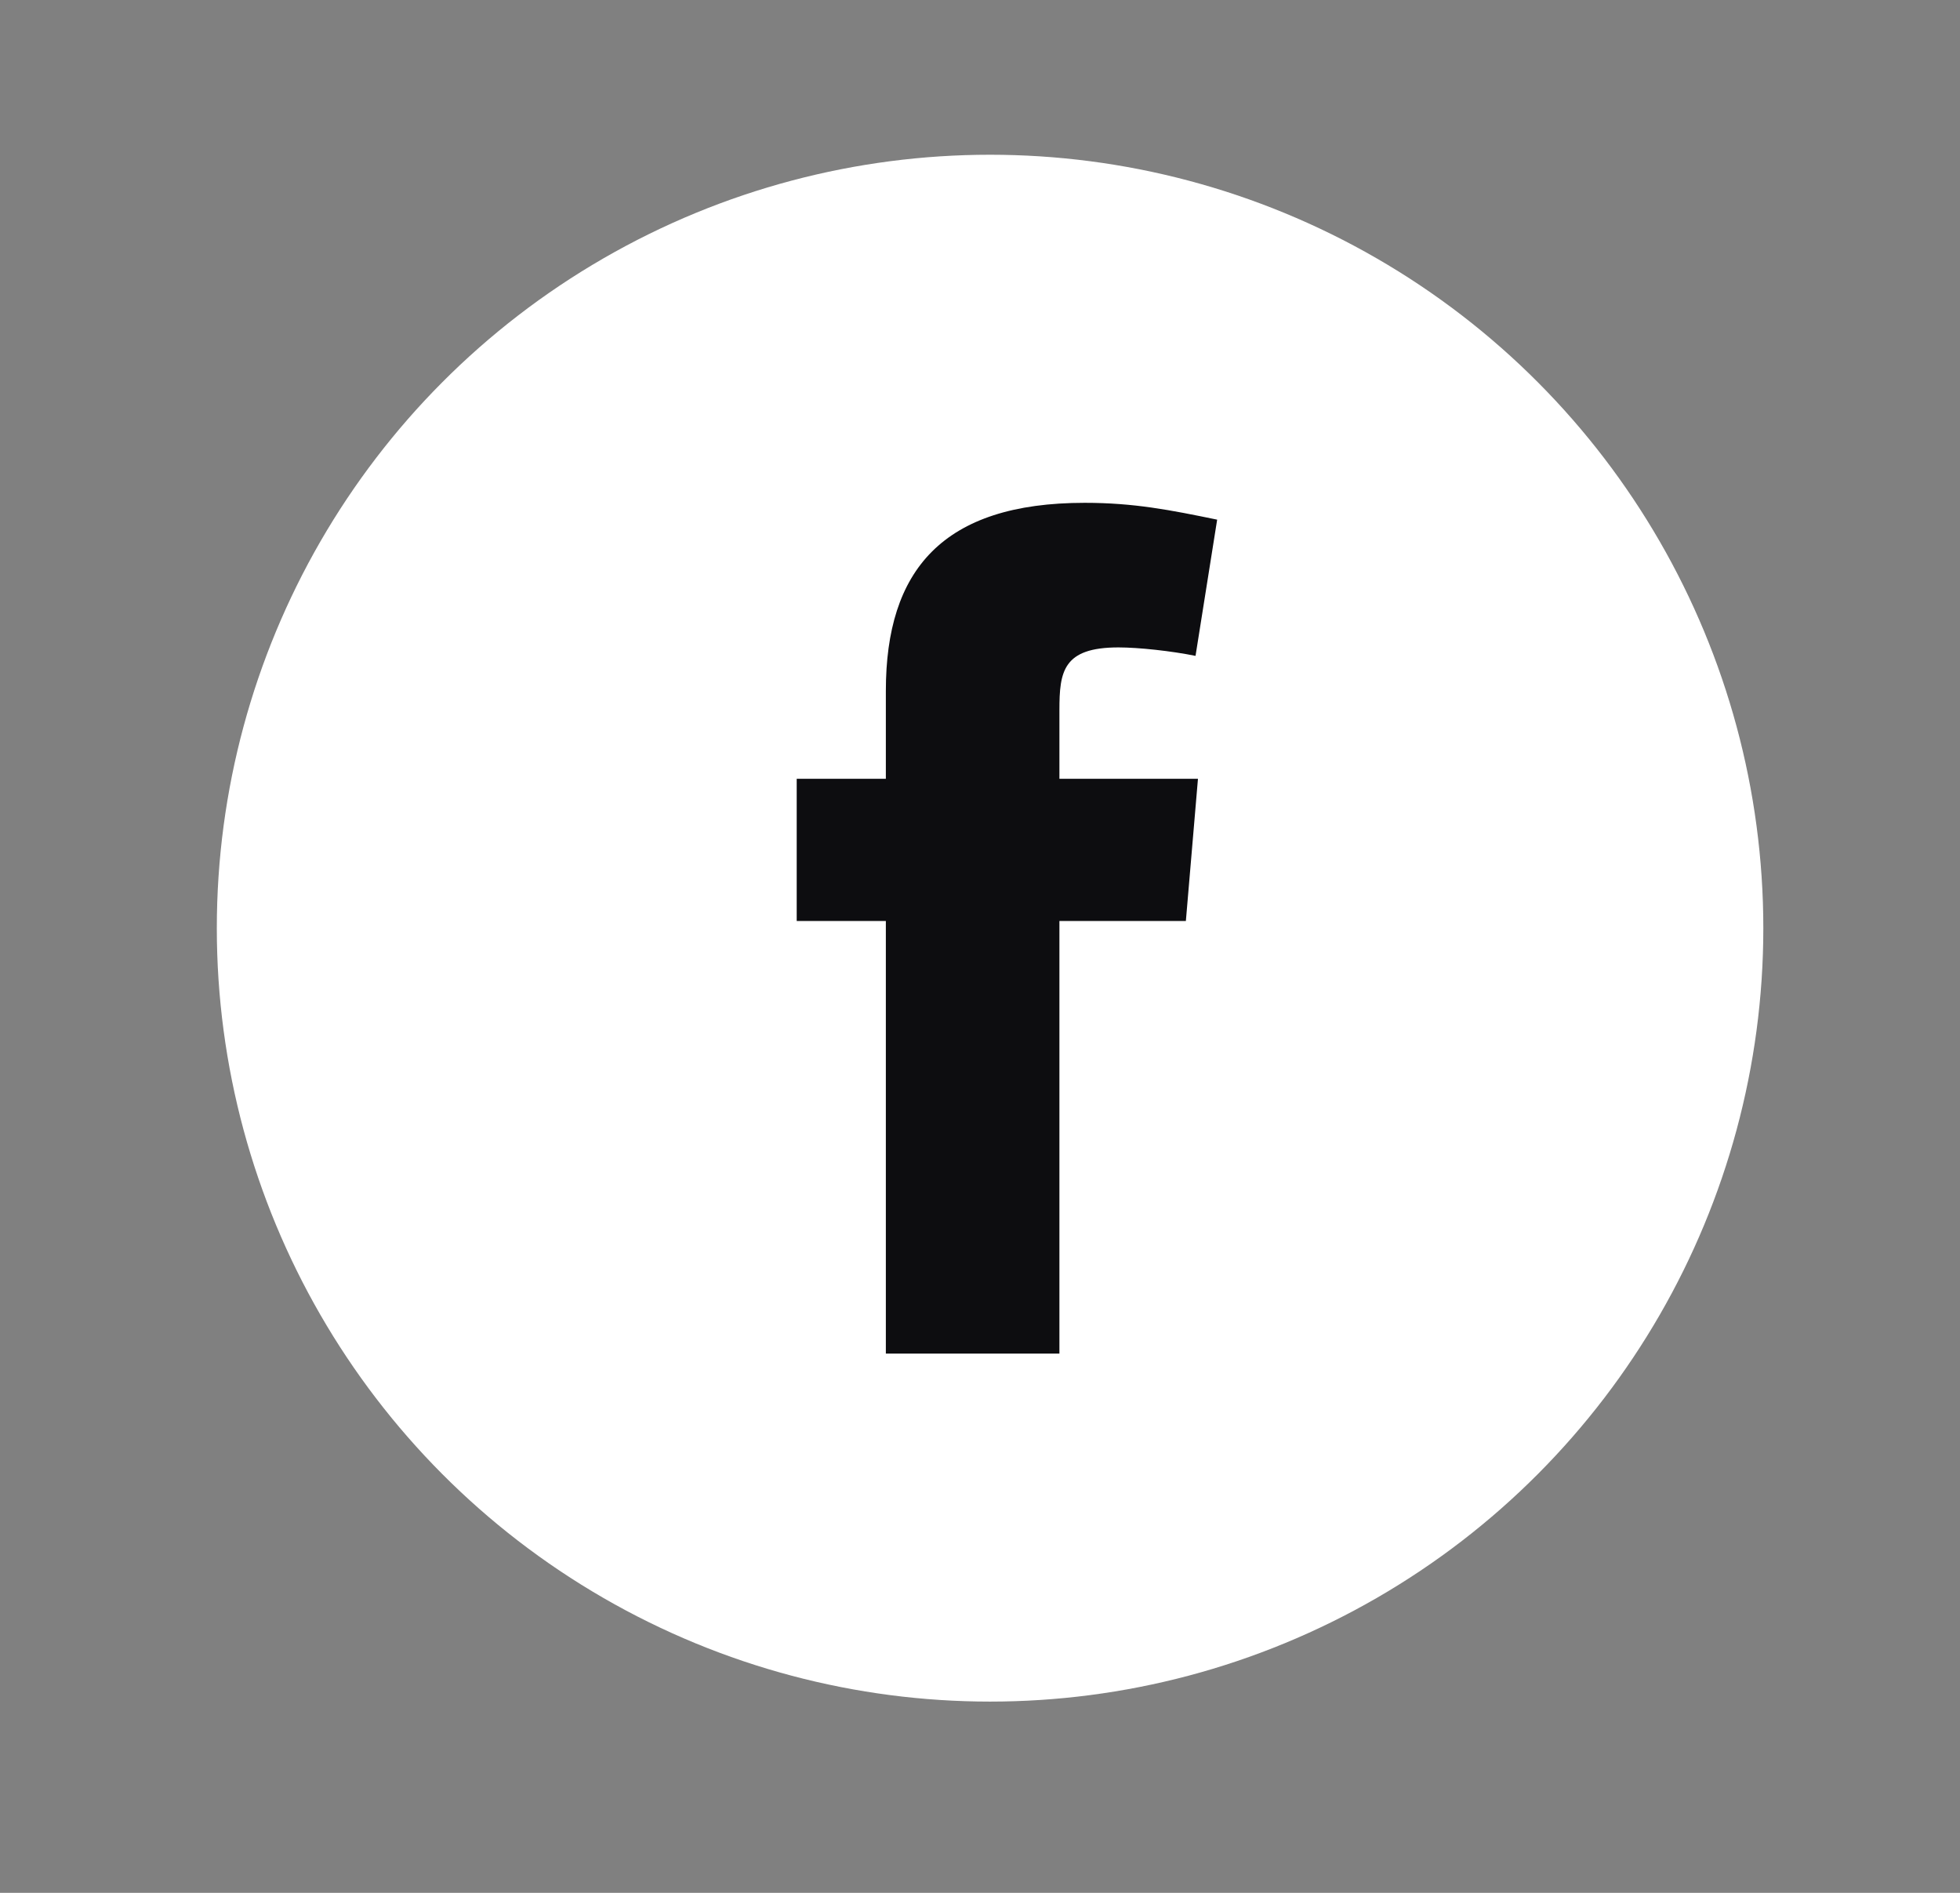 <svg width="29" height="28" viewBox="0 0 29 28" fill="none" xmlns="http://www.w3.org/2000/svg">
<rect x="0" y="0" width="29" height="28" fill="#808080" stroke="none"/>
<circle cx="14.649" cy="13.73" r="11.441" fill="white"/>
<path fill-rule="evenodd" clip-rule="evenodd" d="M17.689 9.702C17.332 9.63 16.851 9.577 16.548 9.577C15.728 9.577 15.675 9.934 15.675 10.504V11.52H17.725L17.546 13.624H15.675V20.023H13.107V13.624H11.788V11.52H13.107V10.219C13.107 8.436 13.945 7.438 16.049 7.438C16.779 7.438 17.314 7.544 18.009 7.687L17.689 9.702Z" fill="#0D0D10"/>
</svg>
